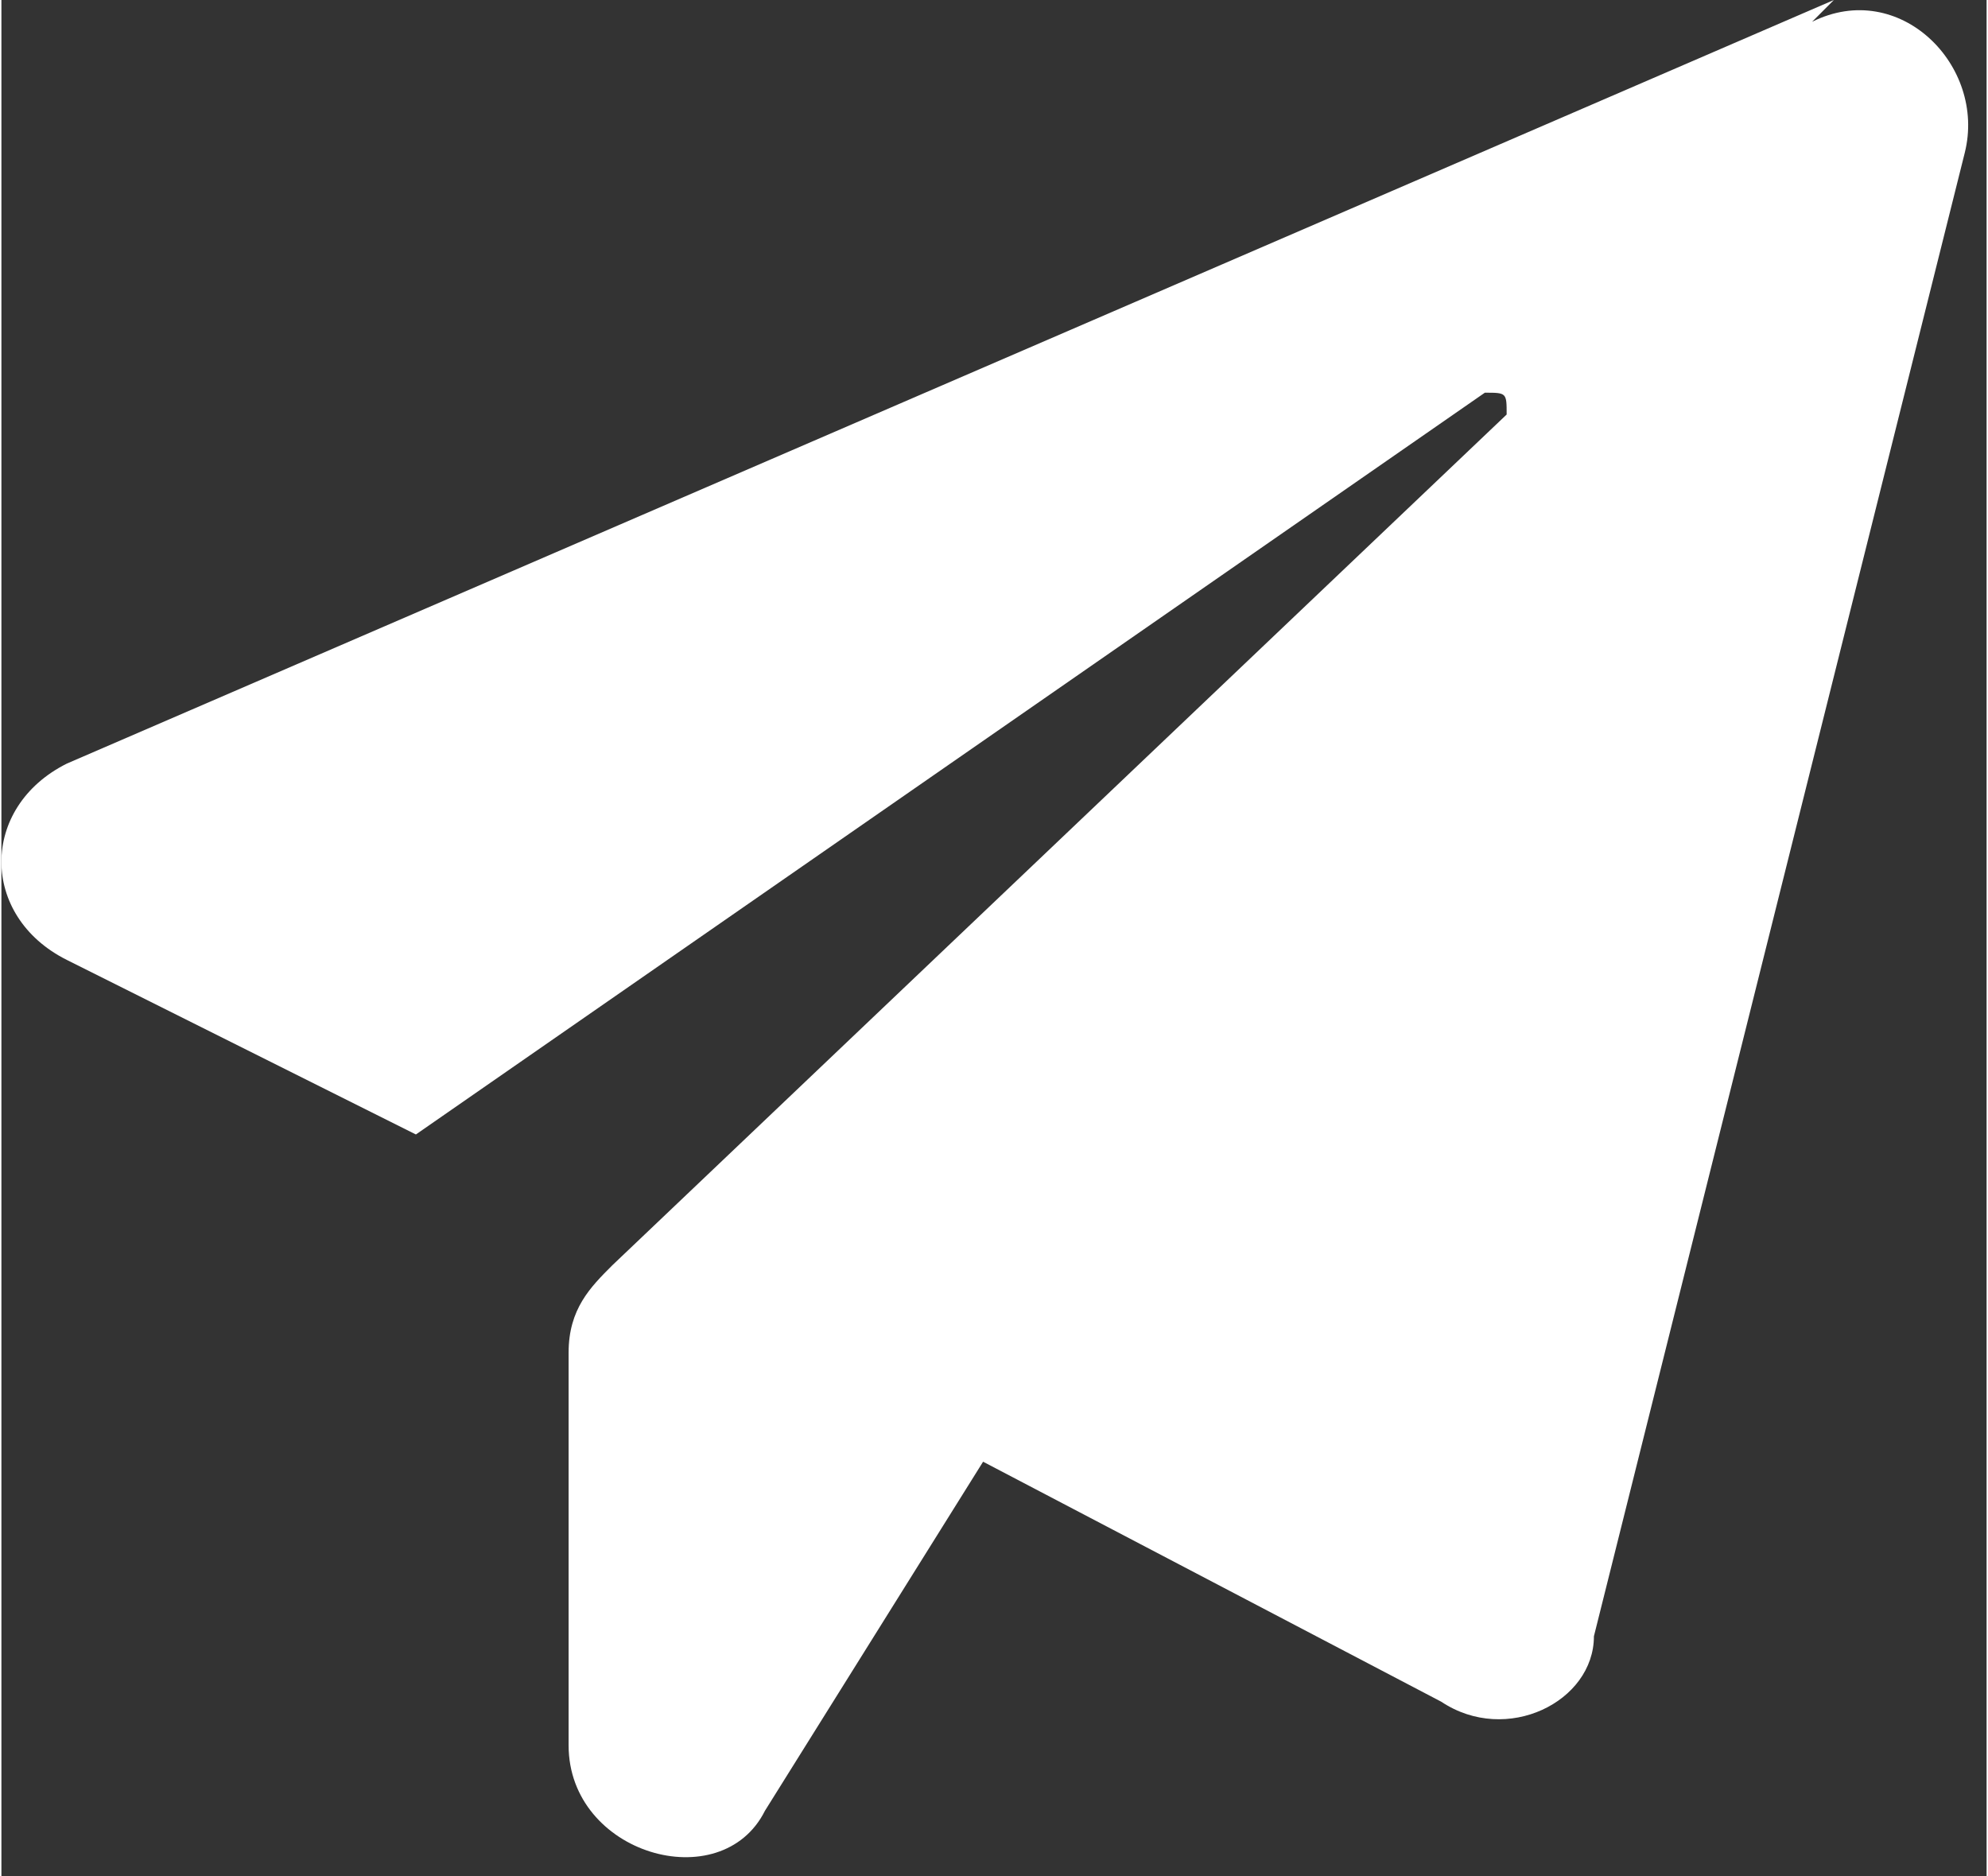 <?xml version="1.0" encoding="UTF-8"?>
<!DOCTYPE svg PUBLIC "-//W3C//DTD SVG 1.1//EN" "http://www.w3.org/Graphics/SVG/1.1/DTD/svg11.dtd">
<!-- Creator: CorelDRAW 2018 (64 Bit) -->
<svg xmlns="http://www.w3.org/2000/svg" xml:space="preserve" width="8.972mm" height="8.467mm" version="1.1" style="shape-rendering:geometricPrecision; text-rendering:geometricPrecision; image-rendering:optimizeQuality; fill-rule:evenodd; clip-rule:evenodd"
viewBox="0 0 0.91 0.86"
 xmlns:xlink="http://www.w3.org/1999/xlink">
 <rect x="0" y="0" width="0.91" height="0.86" fill="#333333" stroke="none"/>
 <defs>
  <style type="text/css">
   <![CDATA[
    .fil0 {fill:white;fill-rule:nonzero}
   ]]>
  </style>
 </defs>
 <g id="Camada_x0020_1">
  <path class="fil0" d="M0.84 0l-0.81 0.35c-0.04,0.02 -0.04,0.07 -0,0.09l0.16 0.08 0.49 -0.34c0.01,-0 0.01,0 0.01,0.01l-0.41 0.39c-0.01,0.01 -0.02,0.02 -0.02,0.04l0 0.18c0,0.05 0.07,0.07 0.09,0.03l0.1 -0.16 0.21 0.11c0.03,0.02 0.07,-0 0.07,-0.03l0.17 -0.68c0.01,-0.04 -0.03,-0.08 -0.07,-0.06z"/>
 </g>
</svg>
